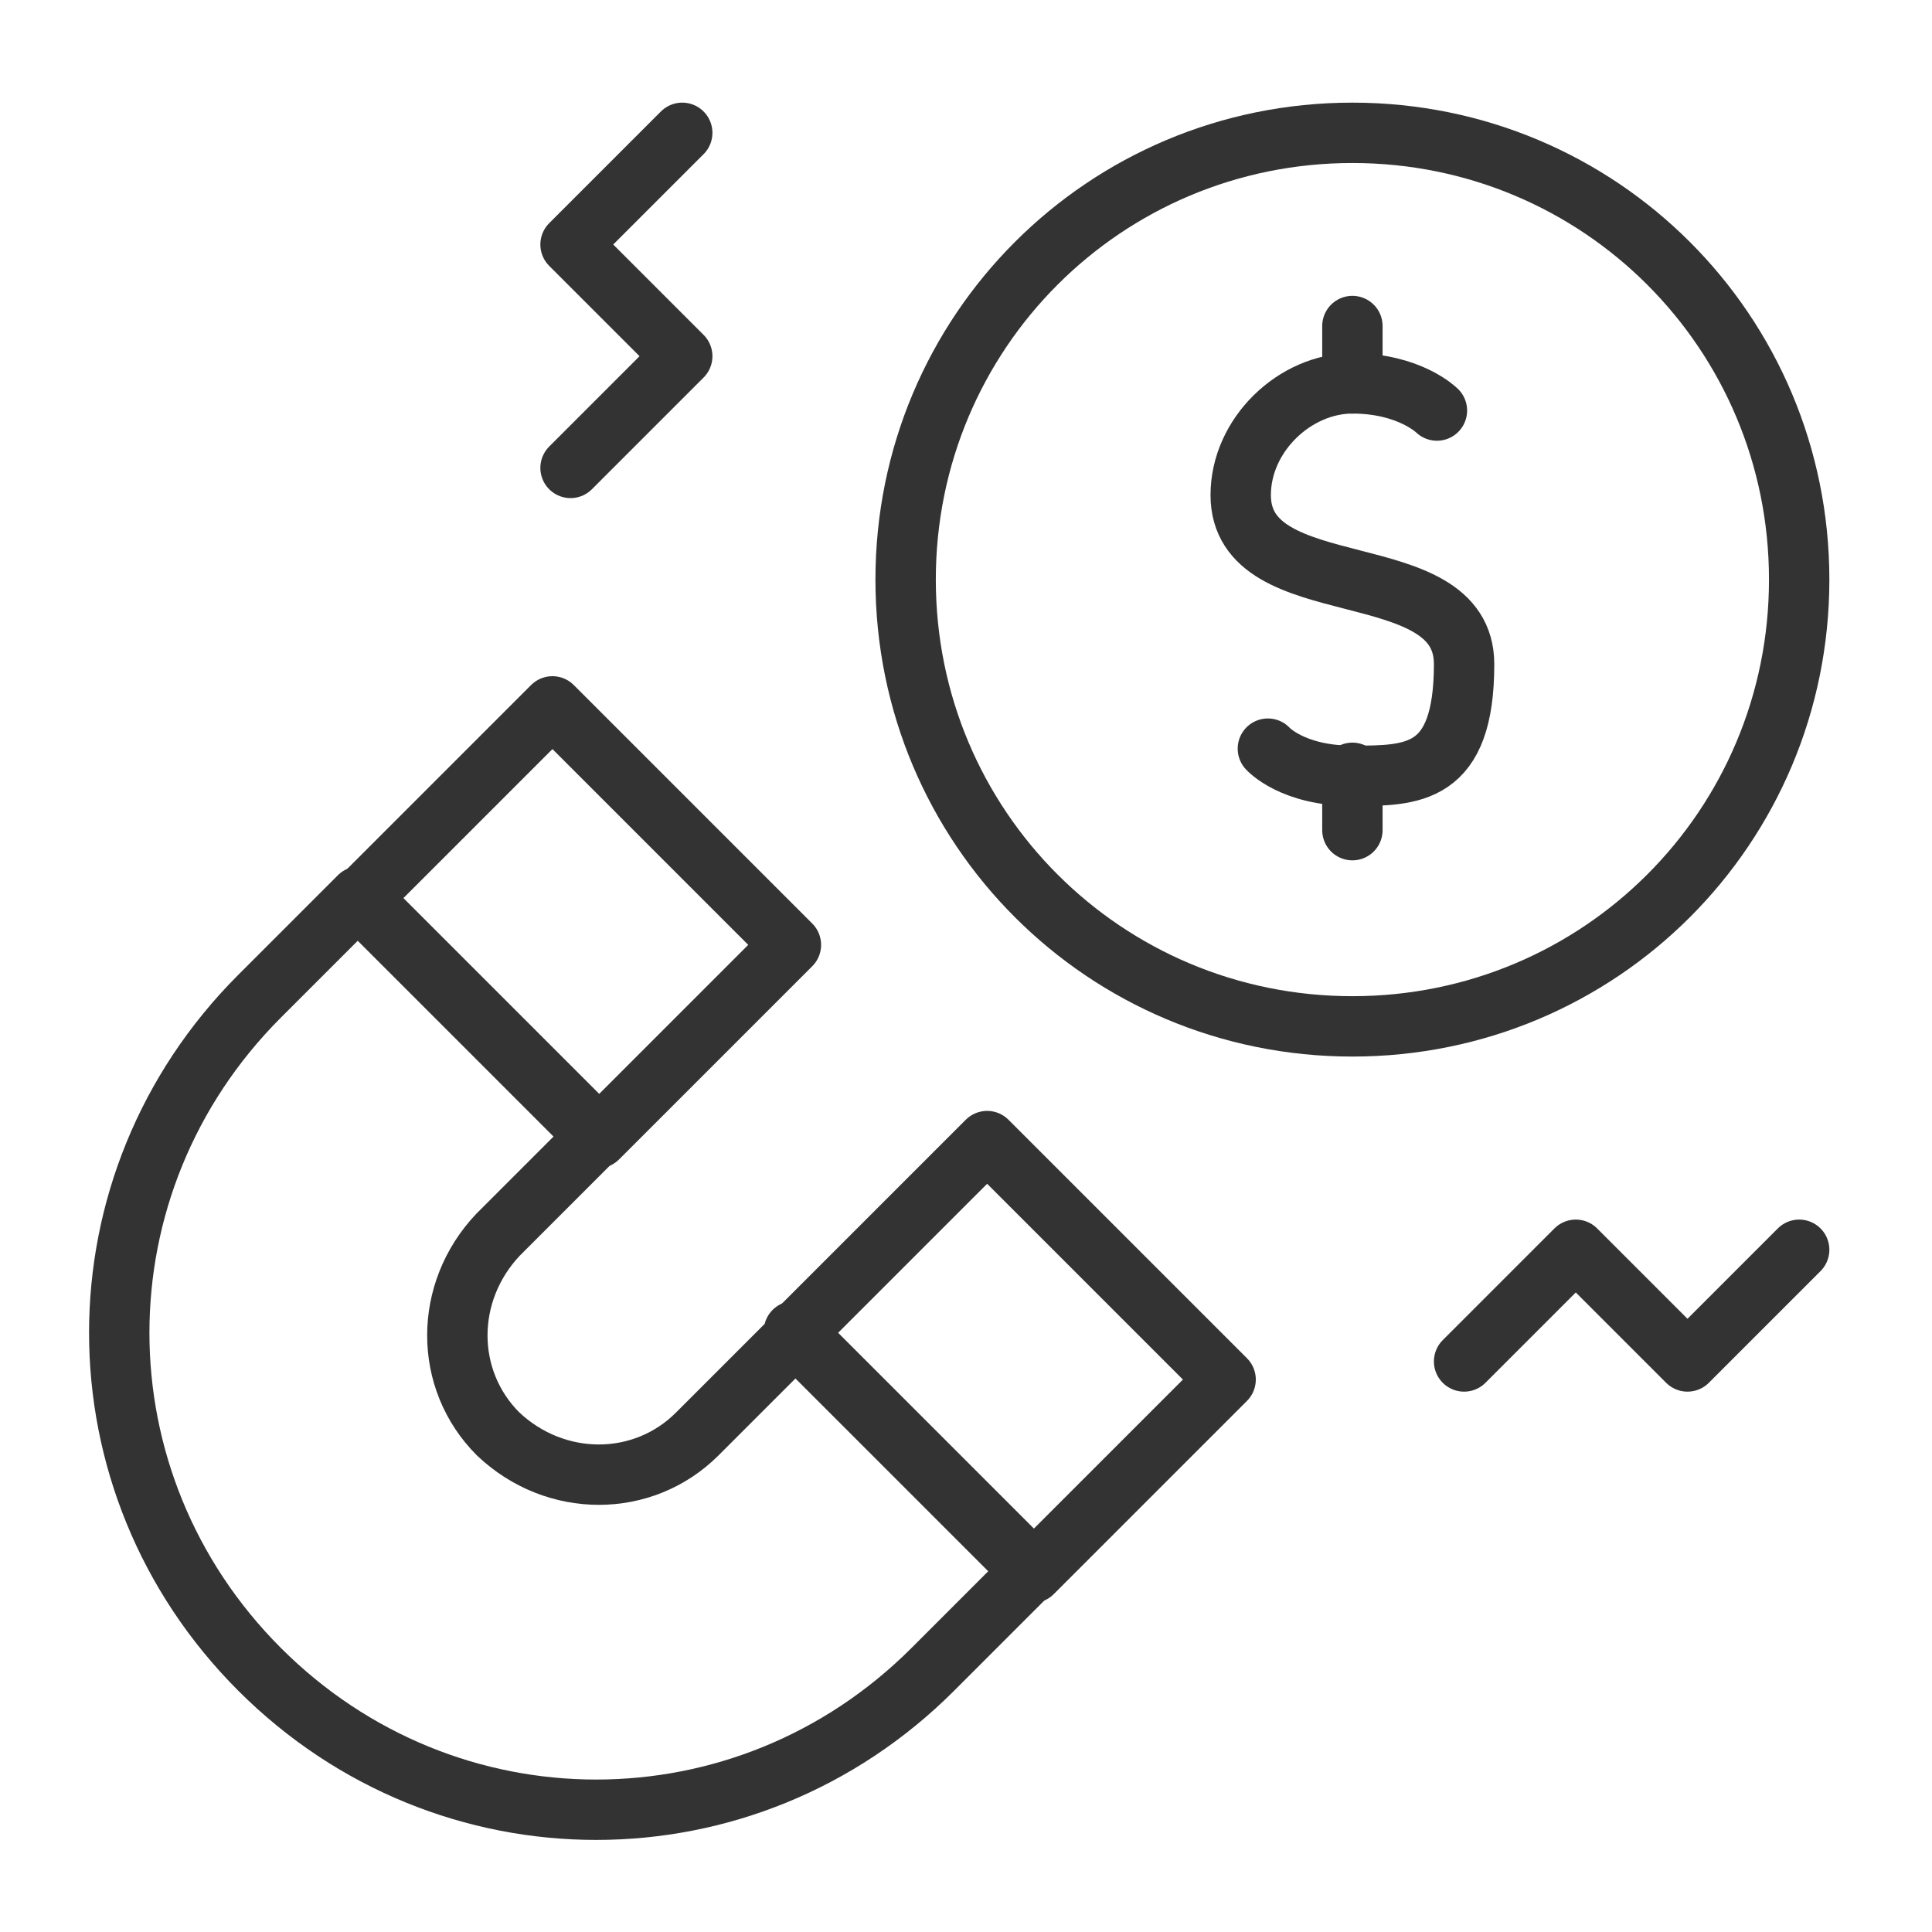 <?xml version="1.0" encoding="UTF-8"?>
<svg id="Capa_1" data-name="Capa 1" xmlns="http://www.w3.org/2000/svg" version="1.1" viewBox="0 0 64 64">
  <defs>
    <style>
      .cls-1, .cls-2 {
        stroke: #333;
      }

      .cls-1, .cls-2, .cls-3 {
        stroke-linecap: round;
      }

      .cls-1, .cls-2, .cls-3, .cls-4 {
        fill: none;
        stroke-linejoin: round;
      }

      .cls-1, .cls-3, .cls-4 {
        stroke-width: 2px;
      }

      .cls-2 {
        stroke-width: 2px;
      }

      .cls-3, .cls-4 {
        stroke: #00cfb5;
      }

      .cls-5 {
        fill: #00cfb5;
        stroke-width: 0px;
      }

      .cls-6 {
        display: none;
      }
    </style>
  </defs>
  <g class="cls-6">
    <path class="cls-3" d="M46,31.1h-28"/>
    <path class="cls-3" d="M53,22.9h8c1.1,0,2,.9,2,2v4.1c0,1.1-.9,2-2,2h-6"/>
    <path class="cls-3" d="M22,22.9h20"/>
    <path class="cls-3" d="M9,31.1H3c-1.1,0-2-.9-2-2v-4.1c0-1.1.9-2,2-2h8"/>
    <path class="cls-3" d="M58,31.1l-3.5,24.1c-.3,2-2,3.5-4,3.5H13.4c-2,0-3.7-1.5-4-3.5l-3.5-24.1"/>
    <path class="cls-3" d="M18,39.2v11.2"/>
    <path class="cls-3" d="M25,39.2v11.2"/>
    <path class="cls-3" d="M32,39.2v11.2"/>
    <path class="cls-3" d="M39,39.2v11.2"/>
    <path class="cls-3" d="M46,39.2v11.2"/>
    <path class="cls-3" d="M14,27L25,6.6"/>
    <path class="cls-5" d="M25,8.7c1.1,0,2-.9,2-2s-.9-2-2-2-2,.9-2,2,.9,2,2,2Z"/>
    <path class="cls-3" d="M50,27l-11-20.4"/>
    <path class="cls-5" d="M39,8.7c1.1,0,2-.9,2-2s-.9-2-2-2-2,.9-2,2,.9,2,2,2Z"/>
  </g>
  <g id="food_tray_2" data-name="food tray_2" class="cls-6">
    <path id="Vector_189" data-name="Vector 189" class="cls-4" d="M21.2,48.1h9.6c2.1,0,3.8-1.7,3.8-3.8,0-2.1-1.7-3.8-3.8-3.8h-8.8c-2.9,0-5.7,1.4-7.4,3.8l-1.9,2.7-10.5,5.7v6.7h9.8l7.5-4h15.6l19.3-7.8c1.7-.7,2.7-2.3,2.7-4.1v-2.9"/>
    <path id="Vector_190" data-name="Vector 190" class="cls-4" d="M57.1,40.6H6.1c-1.5-1.5-2.4-2.4-3.9-3.9v-4.1h58.7v4.2c-1.5,1.5-2.3,2.3-3.8,3.8Z"/>
    <path id="Vector_191" data-name="Vector 191" class="cls-4" d="M47.1,32.7h-30.7c-3.1-3.1-4.8-4.8-7.9-7.9v-12.9h46.6v12.9c-3.1,3.1-4.8,4.8-7.9,7.9Z"/>
    <path id="Vector_192" data-name="Vector 192" class="cls-4" d="M8.5,18.9h46.6"/>
    <path id="Vector_193" data-name="Vector 193" class="cls-4" d="M31.8,11.8h-7c-3.3,0-5.9-2.7-5.9-5.9v-2.2h7c3.3,0,5.9,2.7,5.9,5.9v2.2Z"/>
    <path id="Vector_194" data-name="Vector 194" class="cls-4" d="M31.8,11.8h7c3.3,0,5.9-2.7,5.9-5.9v-2.2h-7c-3.3,0-5.9,2.7-5.9,5.9v2.2Z"/>
  </g>
  <g class="cls-6">
    <path class="cls-5" d="M31.9,54.7c-5.7,0-10.4-4.7-10.4-10.4s4.7-10.4,10.4-10.4,10.4,4.7,10.4,10.4-4.7,10.4-10.4,10.4ZM31.9,36.9c-4.1,0-7.4,3.3-7.4,7.4s3.3,7.4,7.4,7.4,7.4-3.3,7.4-7.4-3.3-7.4-7.4-7.4Z"/>
    <path class="cls-5" d="M31.9,61.4C14.6,61.4.9,46,.4,45.3c-.5-.6-.5-1.4,0-2,.6-.6,14.3-16,31.6-16s31,15.4,31.6,16c.5.6.5,1.4,0,2-.6.6-14.3,16-31.6,16ZM3.6,44.3c3.3,3.4,14.9,14,28.3,14s25-10.6,28.3-14c-3.3-3.4-14.9-14-28.3-14S6.9,40.9,3.6,44.3Z"/>
    <path class="cls-5" d="M31.9,40.7c-2,0-3.6,1.6-3.6,3.6s1.6,3.6,3.6,3.6,3.6-1.6,3.6-3.6-1.6-3.6-3.6-3.6Z"/>
    <path class="cls-5" d="M14.4,29.5c-.6,0-1.1-.3-1.4-.9l-1.7-3.6c-.4-.8,0-1.7.7-2s1.7,0,2,.7l1.7,3.6c.4.8,0,1.7-.7,2-.2.1-.4.1-.7.1h0ZM50,29.5c-.2,0-.4,0-.7-.1-.8-.4-1.1-1.3-.7-2l1.7-3.6c.4-.8,1.3-1.1,2-.7.8.4,1.1,1.3.7,2l-1.7,3.6c-.3.5-.8.9-1.4.9h0ZM31.5,24.8c-.9,0-1.5-.7-1.5-1.5v-4c0-.9.7-1.5,1.5-1.5s1.5.7,1.5,1.5v4c0,.9-.7,1.5-1.5,1.5ZM53.8,22c-.2,0-.4,0-.7-.1-.8-.4-1.1-1.3-.7-2l5-10.5c.4-.8,1.3-1.1,2-.7s1.1,1.3.7,2l-5,10.5c-.3.5-.8.9-1.4.9h0ZM10.6,22c-.6,0-1.1-.3-1.4-.9l-5-10.5c-.4-.8,0-1.7.7-2,.8-.4,1.7,0,2,.7l5,10.5c.4.8,0,1.7-.7,2-.2.1-.4.1-.7.1h0ZM31.7,16.5c-.9,0-1.5-.7-1.5-1.5V3.3c0-.9.7-1.5,1.5-1.5s1.5.7,1.5,1.5v11.6c0,.9-.7,1.5-1.5,1.5Z"/>
  </g>
  <g id="rating_ranking" data-name="rating/ranking" class="cls-6">
    <path class="cls-1" d="M47.5,62l-.6-.9-6.4-1.9c-.3,0-.6-.2-.8-.3-2.6-1.3-4.8-3.5-6.3-5.8l-4.8-7.3c-.8-1.3-1.4-2.4,0-3.2h0c1.3-.9,4.7,0,5.5,1.2l3.8,5.7-13.5-20.4c-.8-1.3-.4-3,.9-3.8h0c1.3-.9,3-.5,3.9.7l8.5,12.9-1.3-1.9c-.8-1.3-.4-3,.9-3.8h0c1.3-.9,3-.5,3.9.7l1.9,2.9-.7-1.1c-.8-1.3-.4-3,.9-3.8h0c1.3-.9,3-.5,3.9.7l2,3-.8-1.1c-.8-1.3-.4-3,.9-3.8h0c1.3-.9,3-.5,3.9.7l4.2,6.4c2.2,3.3,3.4,6.8,4.2,10.6,0,.4,0,.8,0,1.2l-.2,2.5.6.9"/>
    <polyline class="cls-1" points="36.6 25.4 44.5 17.8 29.8 15.6 23.2 2.3 16.7 15.6 2 17.8 12.6 28.1 10.1 42.7 21.3 36.8"/>
  </g>
  <g id="influence_social_campaign_brand_engagement" data-name="influence/social campaign/brand engagement" class="cls-6">
    <g>
      <path class="cls-2" d="M55.7,41c2.4-3.7,3.8-8.1,3.8-12.9,0-13.1-10.6-23.7-23.7-23.7S12.2,15.1,12.2,28.1s10.6,23.7,23.7,23.7,9.2-1.4,12.9-3.8l10.8,3.8-3.8-10.8Z"/>
      <path class="cls-2" d="M34.3,57.2c-2.9,1.7-6.4,2.7-10,2.7s-7.8-1.2-10.9-3.2l-9.2,3.2,3.2-9.2c-2-3.1-3.2-6.9-3.2-10.9s1-7.3,2.8-10.3"/>
    </g>
    <g>
      <path class="cls-2" d="M21.1,27.7h5.4c3-2.2,5.7-4.3,7.1-7.7,1.1-2.7.9-3.7.9-6.5,0,0,2.7-1.8,3.6,3.6.3,1.8,0,6.2-.9,8"/>
      <path class="cls-2" d="M45.2,28.6c1,0,1.8.8,1.8,1.8h0c0,1-.8,1.8-1.8,1.8h-1.8"/>
      <path class="cls-2" d="M44.3,32.2c1,0,1.8.8,1.8,1.8h0c0,1-.8,1.8-1.8,1.8h-1.8"/>
      <path class="cls-2" d="M43.5,35.7c1,0,1.8.8,1.8,1.8h0c0,1-.8,1.8-1.8,1.8h-5.8c-2.1,0-4.1-.2-6.1-.6l-1.4-.3h-4.5"/>
      <path class="cls-2" d="M37.2,25h8c1,0,1.8.8,1.8,1.8h0c0,1-.8,1.8-1.8,1.8h-1.8"/>
    </g>
  </g>
  <g id="magnet">
    <path id="Vector_20" data-name="Vector 20" class="cls-1" d="M47.6,13.6s-.9-.9-2.8-.9-3.7,1.7-3.7,3.7c0,3.7,7.4,1.9,7.4,5.6s-1.7,3.7-3.7,3.7-2.8-.9-2.8-.9"/>
    <path id="Vector_21" data-name="Vector 21" class="cls-1" d="M44.8,12.7v-1.9"/>
    <path id="Vector_22" data-name="Vector 22" class="cls-1" d="M44.8,27.5v-1.9"/>
    <path id="Vector_23" data-name="Vector 23" class="cls-1" d="M44.8,34c8.2,0,14.8-6.6,14.8-14.8s-6.6-14.8-14.8-14.8-14.8,6.6-14.8,14.8,6.6,14.8,14.8,14.8Z"/>
    <path id="Vector_24" data-name="Vector 24" class="cls-1" d="M40.6,45.7l-7.9-7.9-6.4,6.4,7.9,7.9,6.4-6.4Z"/>
    <path id="Vector_25" data-name="Vector 25" class="cls-1" d="M18.3,23.4l-6.4,6.4,7.9,7.9,6.4-6.4-7.9-7.9Z"/>
    <path id="Vector_26" data-name="Vector 26" class="cls-1" d="M26.4,44.2l-3.3,3.3c-1.8,1.8-4.7,1.8-6.6,0-1.8-1.8-1.8-4.7,0-6.6l3.3-3.3-7.9-7.9-3.3,3.3c-6.2,6.2-6.2,16.1,0,22.3,6.2,6.2,16.1,6.2,22.3,0l3.3-3.3-7.9-7.9Z"/>
    <path id="Vector_27" data-name="Vector 27" class="cls-1" d="M18.9,15.5l3.7-3.7-3.7-3.7,3.7-3.7"/>
    <path id="Vector_28" data-name="Vector 28" class="cls-1" d="M48.5,45.1l3.7-3.7,3.7,3.7,3.7-3.7"/>
  </g>
  <g id="top" class="cls-6">
    <path id="path_92" data-name="path 92" class="cls-1" d="M31.9,4.6l3.2,6.3,7.2,1-5.2,5,1.2,7.1-6.4-3.4-6.4,3.4,1.2-7.1-5.2-5,7.2-1,3.2-6.3Z"/>
    <path id="path_93" data-name="path 93" class="cls-1" d="M46.4,31.7v29h-29v-29"/>
    <path id="path_94" data-name="path 94" class="cls-1" d="M8.3,40.8l9.1-9.1h29l9.1,9.1"/>
    <path id="path_95" data-name="path 95" class="cls-1" d="M31.9,40.8v-9.1"/>
    <path id="path_96" data-name="path 96" class="cls-1" d="M15.5,13.6h-3.6"/>
    <path id="path_97" data-name="path 97" class="cls-1" d="M51.8,13.6h-3.6"/>
    <path id="path_98" data-name="path 98" class="cls-1" d="M17.7,21.7l-3.1,1.8"/>
    <path id="path_99" data-name="path 99" class="cls-1" d="M49.1,3.6l-3.1,1.8"/>
    <path id="path_100" data-name="path 100" class="cls-1" d="M17.7,5.4l-3.1-1.8"/>
    <path id="path_101" data-name="path 101" class="cls-1" d="M49.1,23.5l-3.1-1.8"/>
  </g>
  <g id="vision" class="cls-6">
    <path id="Vector_228" data-name="Vector 228" class="cls-1" d="M31.8,47.5c-10.6,0-20.5-5-26.9-13.4l-1.4-1.9,1.4-1.9c6.4-8.4,16.4-13.4,26.9-13.4s20.5,5,26.9,13.4l1.4,1.9-1.4,1.9c-6.4,8.4-16.4,13.4-26.9,13.4Z"/>
    <path id="Vector_229" data-name="Vector 229" class="cls-1" d="M31.8,47.5c8.4,0,15.3-6.8,15.3-15.3s-6.8-15.3-15.3-15.3-15.3,6.8-15.3,15.3,6.9,15.3,15.3,15.3Z"/>
    <path id="Vector_230" data-name="Vector 230" class="cls-1" d="M2.8,17.9v-6.8h6.8"/>
    <path id="Vector_231" data-name="Vector 231" class="cls-1" d="M2.8,46.4v6.8h6.8"/>
    <path id="Vector_232" data-name="Vector 232" class="cls-1" d="M60.9,46.4v6.8h-6.8"/>
    <path id="Vector_233" data-name="Vector 233" class="cls-1" d="M60.9,17.9v-6.8h-6.8"/>
    <path id="Vector_234" data-name="Vector 234" class="cls-1" d="M38.6,36.1v-7.9l-6.9-4-6.9,4v7.9l6.9,4,6.9-4Z"/>
    <path id="Vector_235" data-name="Vector 235" class="cls-1" d="M24.9,28.2l6.9,4,6.9-4"/>
    <path id="Vector_236" data-name="Vector 236" class="cls-1" d="M31.7,32.2v7.9"/>
  </g>
</svg>